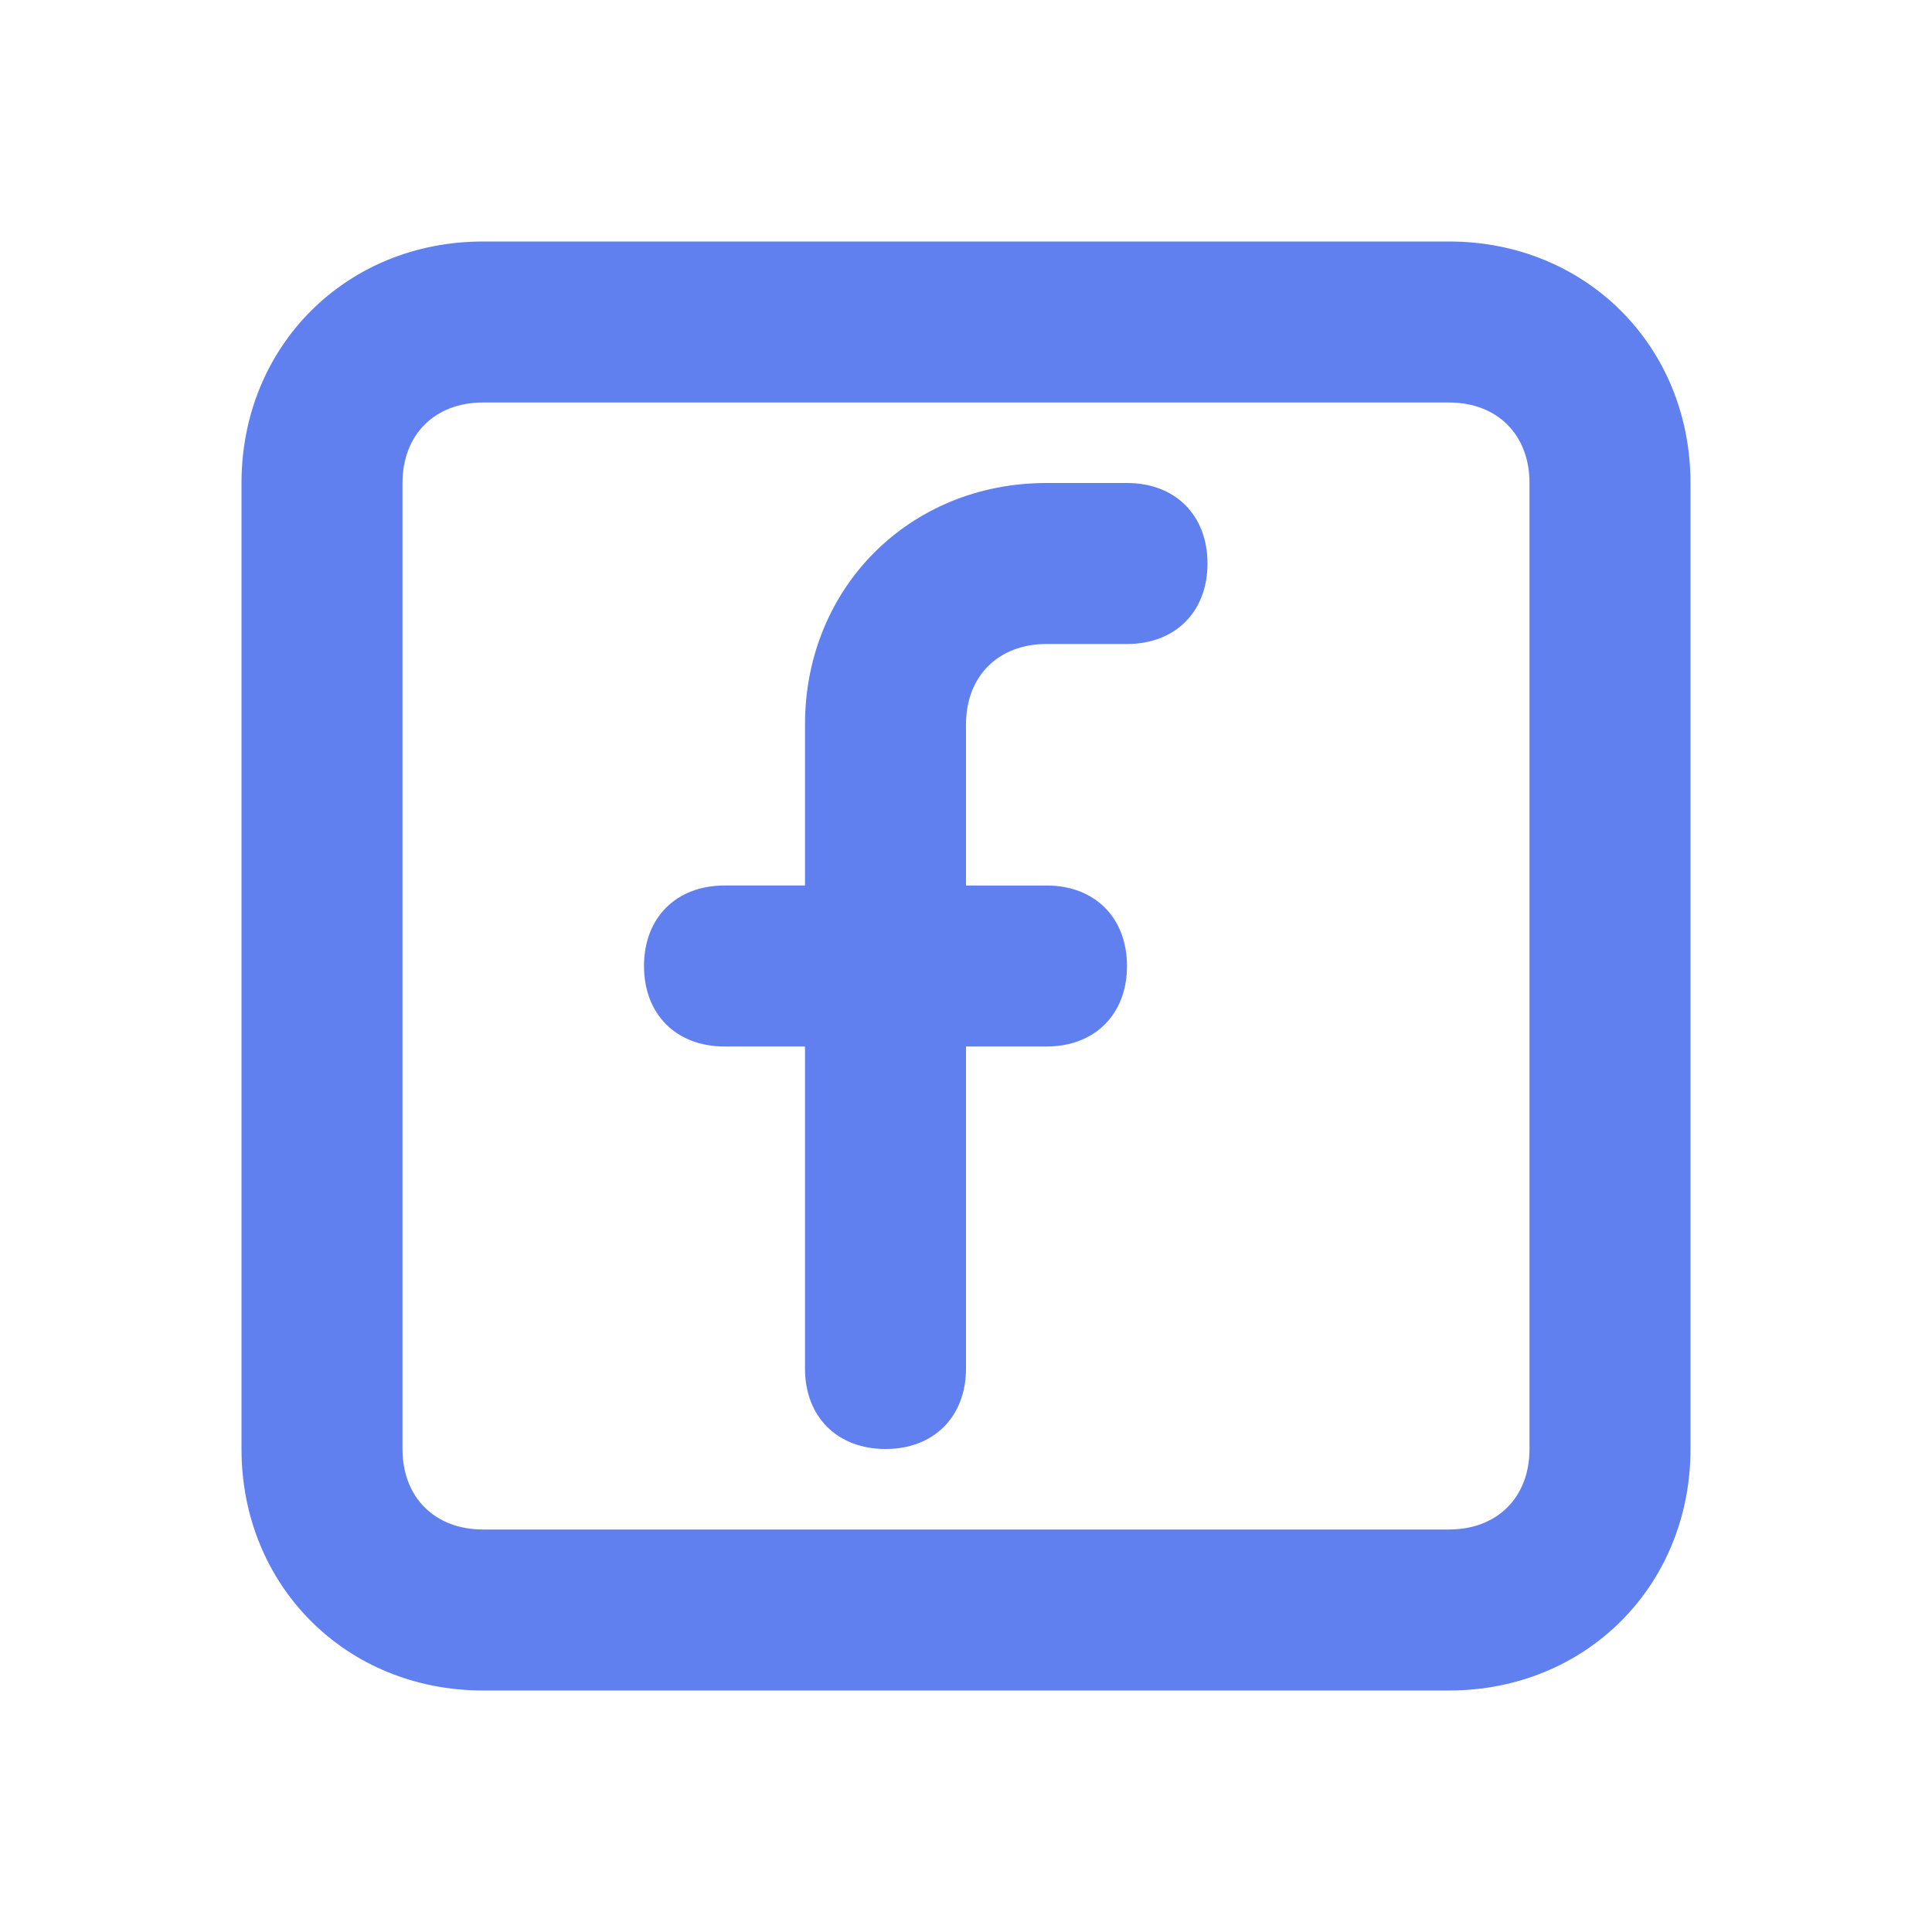 <?xml version="1.0" encoding="utf-8"?>
<!-- Generator: Adobe Illustrator 28.1.0, SVG Export Plug-In . SVG Version: 6.00 Build 0)  -->
<svg version="1.1" id="Design" xmlns="http://www.w3.org/2000/svg" xmlns:xlink="http://www.w3.org/1999/xlink" x="0px" y="0px"
	 viewBox="0 0 24 24" style="enable-background:new 0 0 24 24;" xml:space="preserve">
<style type="text/css">
	.st0{fill:#6080F0;}
</style>
<path class="st0" d="M15,7c0,0.6-0.4,1-1,1h-1c-0.6,0-1,0.4-1,1v2h1c0.6,0,1,0.4,1,1s-0.4,1-1,1h-1v4c0,0.6-0.4,1-1,1s-1-0.4-1-1v-4
	H9c-0.6,0-1-0.4-1-1s0.4-1,1-1h1V9c0-1.7,1.3-3,3-3h1C14.6,6,15,6.4,15,7z M21,6v12c0,1.7-1.3,3-3,3H6c-1.7,0-3-1.3-3-3V6
	c0-1.7,1.3-3,3-3h12C19.7,3,21,4.3,21,6z M19,6c0-0.6-0.4-1-1-1H6C5.4,5,5,5.4,5,6v12c0,0.6,0.4,1,1,1h12c0.6,0,1-0.4,1-1V6z"/>
</svg>
